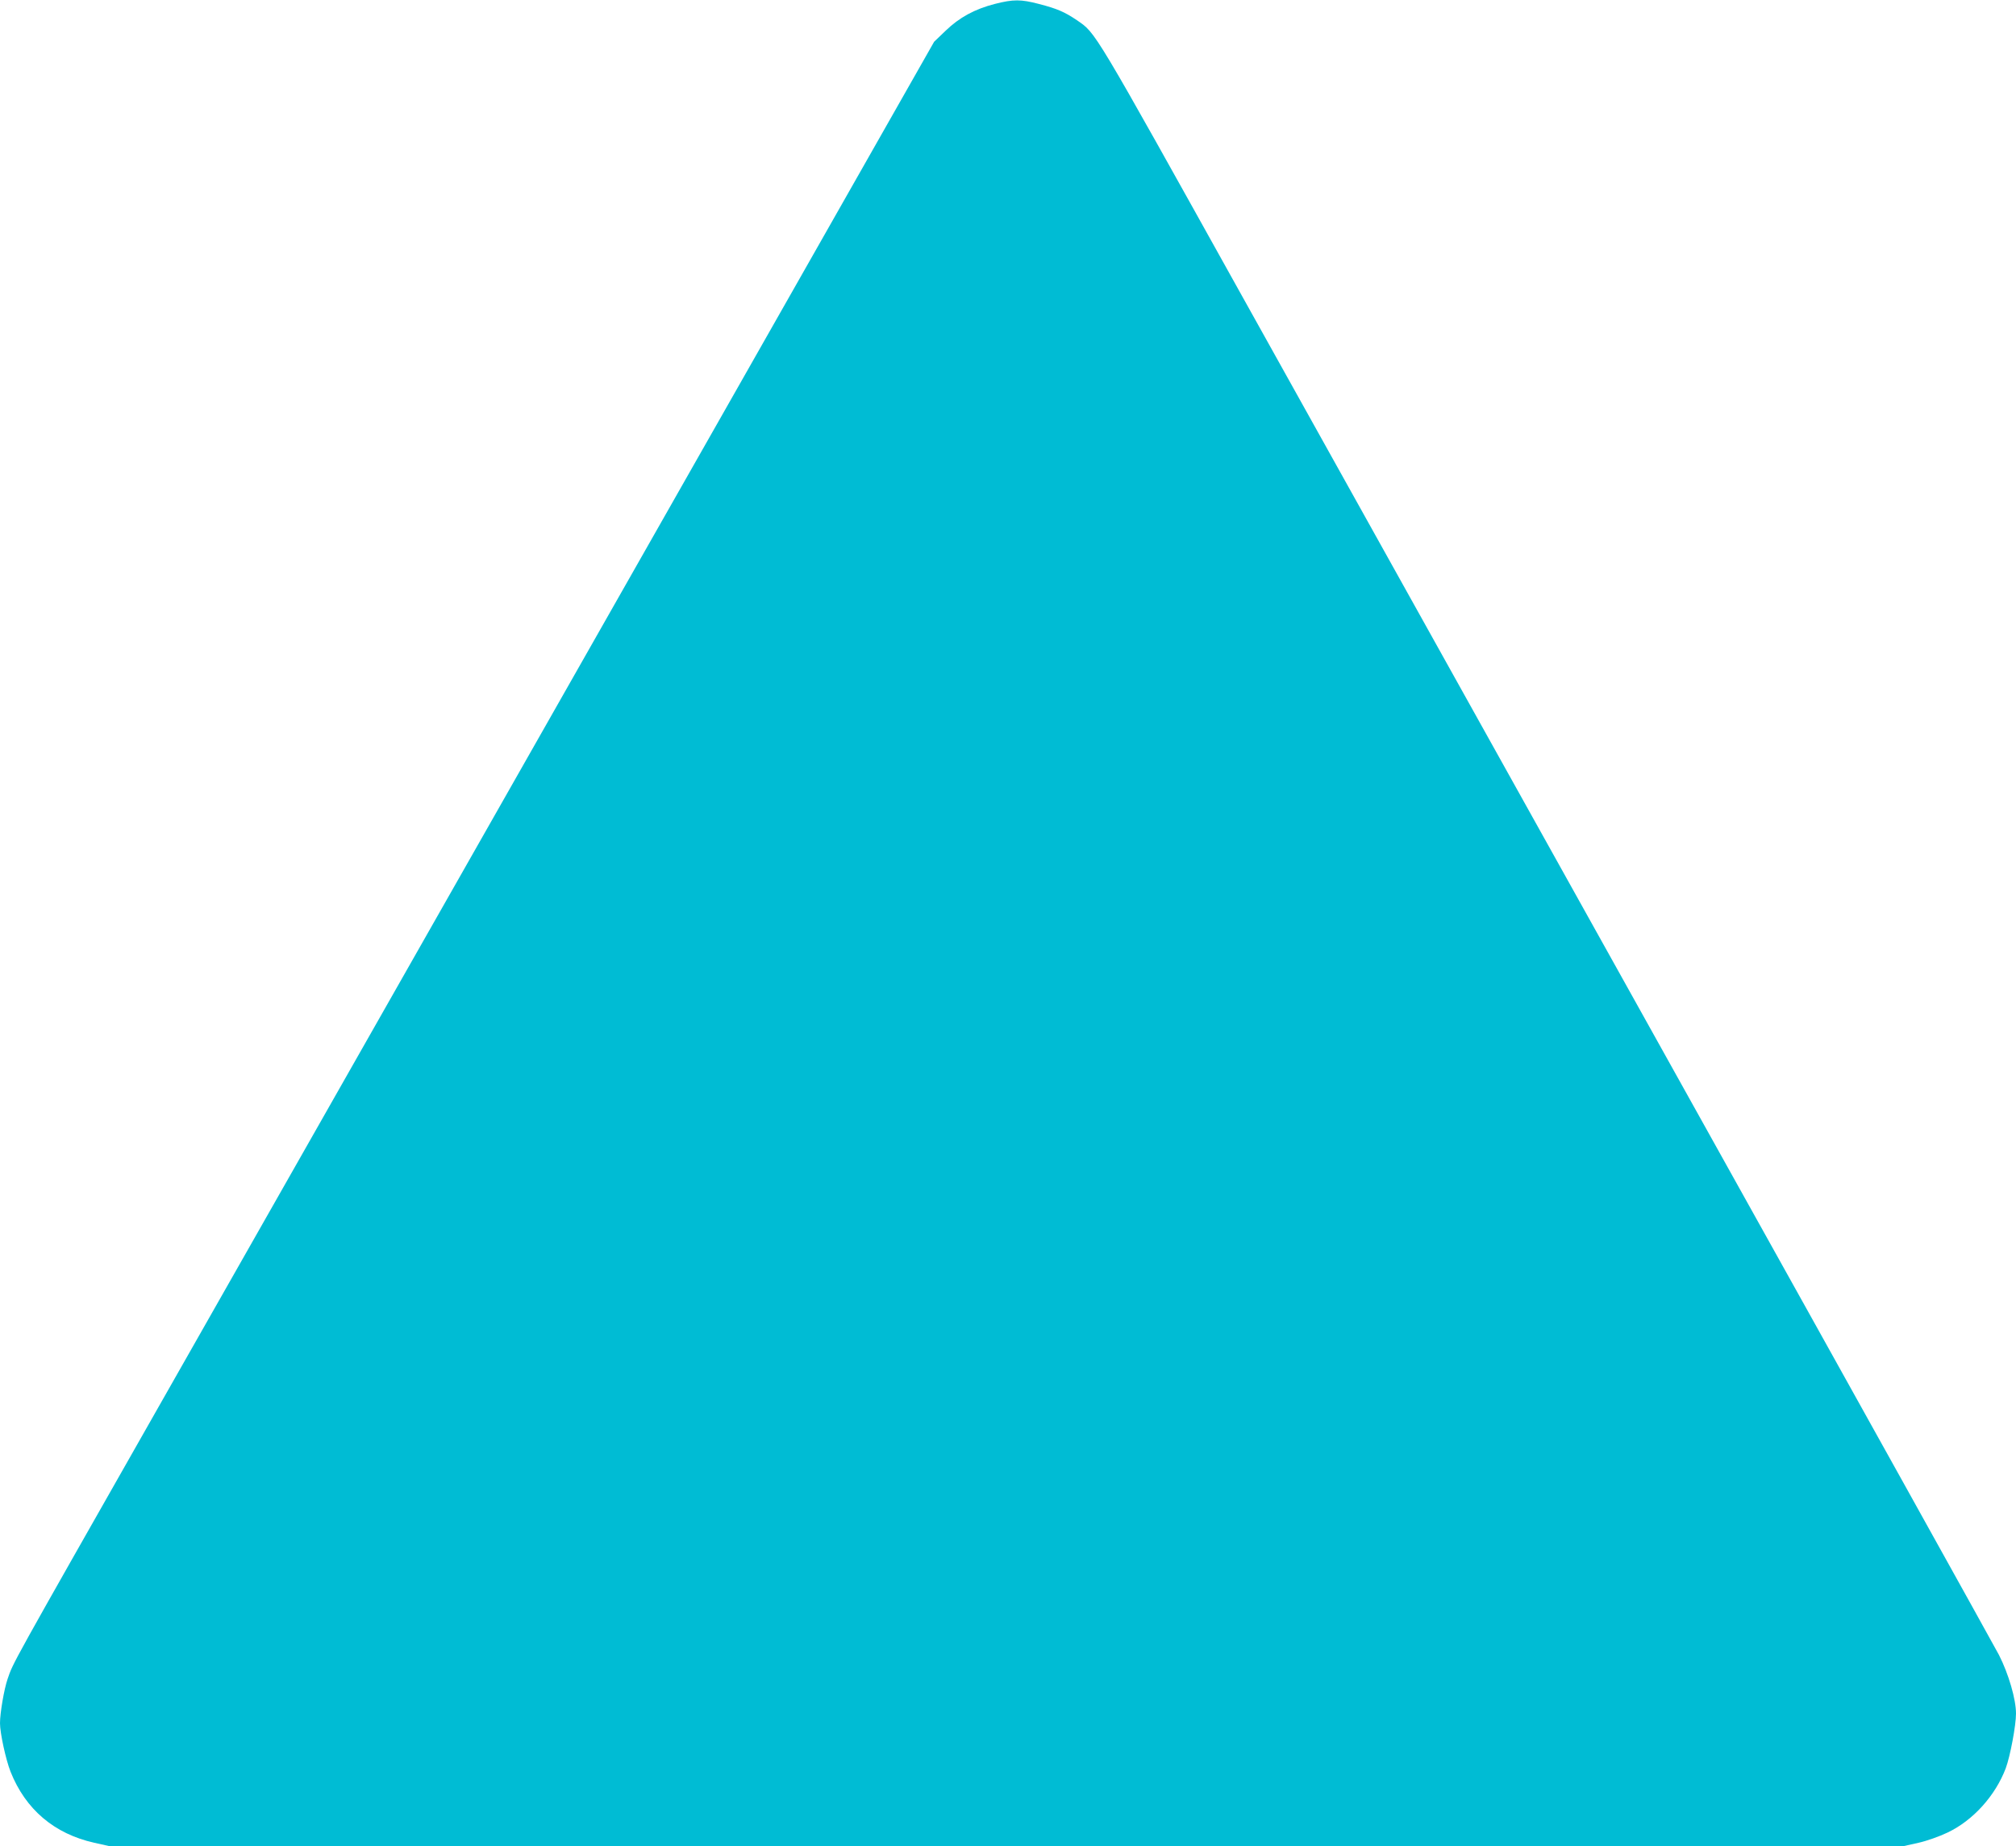 <?xml version="1.0" standalone="no"?>
<!DOCTYPE svg PUBLIC "-//W3C//DTD SVG 20010904//EN"
 "http://www.w3.org/TR/2001/REC-SVG-20010904/DTD/svg10.dtd">
<svg version="1.0" xmlns="http://www.w3.org/2000/svg"
 width="1280pt" height="1172pt" viewBox="0 0 1280 1172"
 preserveAspectRatio="xMidYMid meet">
<g transform="translate(0,1172) scale(0.1,-0.1)"
fill="#00bcd4" stroke="none">
<path d="M6316 11695 c-128 -33 -225 -86 -312 -170 l-73 -70 -1332 -2345
c-1187 -2090 -2428 -4273 -3594 -6325 -950 -1672 -919 -1615 -957 -1725 -22
-64 -48 -215 -48 -280 0 -63 37 -232 67 -308 95 -239 277 -394 531 -451 l94
-21 5698 0 5698 0 94 21 c53 12 132 40 184 65 162 77 303 234 369 408 28 76
65 271 65 347 0 91 -47 252 -108 372 -26 50 -913 1645 -1971 3542 -1058 1898
-2331 4181 -2829 5075 -962 1727 -932 1677 -1055 1762 -77 52 -125 73 -241
103 -115 30 -162 30 -280 0z"/>
</g>
</svg>
